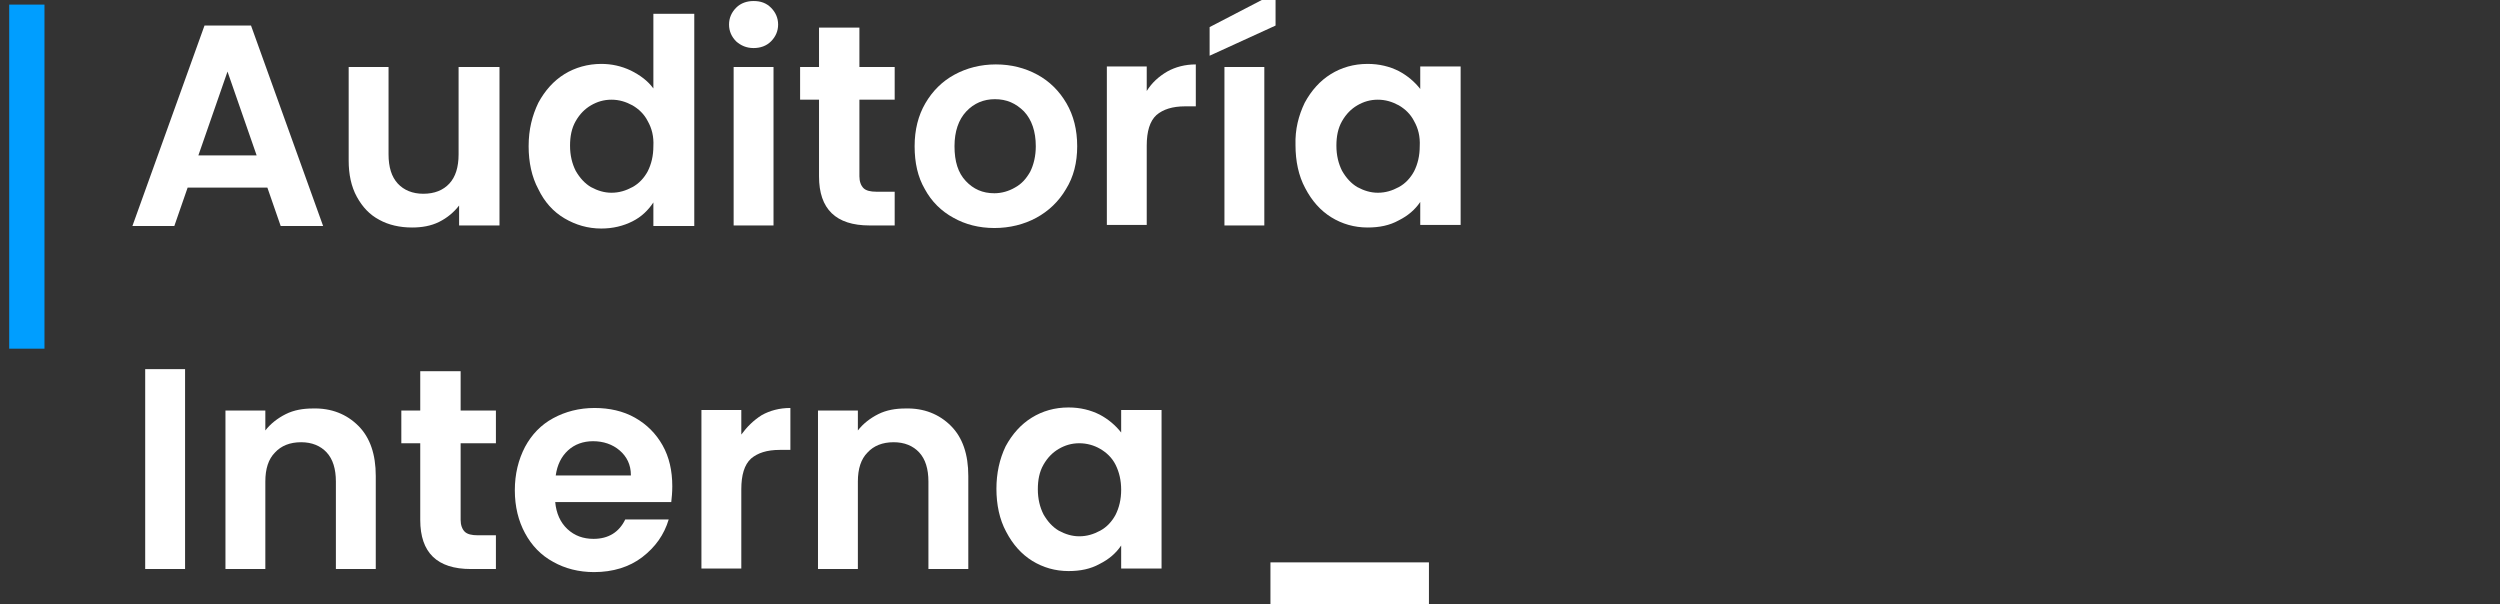 <?xml version="1.0" encoding="utf-8"?>
<!-- Generator: Adobe Illustrator 26.5.0, SVG Export Plug-In . SVG Version: 6.00 Build 0)  -->
<svg version="1.1" id="Layer_1" xmlns="http://www.w3.org/2000/svg" xmlns:xlink="http://www.w3.org/1999/xlink" x="0px" y="0px"
	 width="489px" height="118.2px" viewBox="0 0 489 118.2" style="enable-background:new 0 0 489 118.2;" xml:space="preserve">
<rect x="0" y="0" width="489" height="118.2" fill="#333333" stroke="none"/>
<style type="text/css">
	.st0{fill:#FFFFFF;}
	.st1{fill:#009EFF;}
</style>
<g>
	<g>
		<path class="st0" d="M279.5,110v8.2h-31V110H279.5z"/>
	</g>
	<g>
		<rect x="1.8" y="0.9" class="st1" width="6.9" height="67.3"/>
	</g>
	<g>
		<path class="st0" d="M52.3,36.7H36.7l-2.6,7.5h-8.2L40,5h9.1l14.1,39.2h-8.3L52.3,36.7z M50.2,30.4L44.5,14l-5.7,16.4H50.2z"/>
		<path class="st0" d="M97.7,13.1v31h-7.9v-3.9c-1,1.3-2.3,2.4-3.9,3.2c-1.6,0.8-3.4,1.1-5.3,1.1c-2.4,0-4.6-0.5-6.4-1.5
			c-1.9-1-3.3-2.5-4.4-4.5c-1.1-2-1.6-4.4-1.6-7.1V13.1H76v17.1c0,2.5,0.6,4.4,1.8,5.7s2.9,2,5,2c2.2,0,3.9-0.7,5.1-2
			c1.2-1.3,1.8-3.2,1.8-5.7V13.1H97.7z"/>
		<path class="st0" d="M105.3,20.1c1.3-2.4,3-4.3,5.1-5.6s4.6-2,7.2-2c2,0,3.9,0.4,5.8,1.3c1.8,0.9,3.3,2,4.4,3.5V2.7h8v41.5h-8
			v-4.6c-1,1.5-2.3,2.8-4.1,3.7c-1.8,0.9-3.8,1.4-6.1,1.4c-2.6,0-5-0.7-7.2-2c-2.2-1.3-3.9-3.2-5.1-5.7c-1.3-2.4-1.9-5.3-1.9-8.4
			C103.4,25.3,104.1,22.6,105.3,20.1z M126.7,23.7c-0.7-1.4-1.8-2.4-3-3.1c-1.3-0.7-2.6-1.1-4.1-1.1c-1.5,0-2.8,0.4-4,1.1
			c-1.2,0.7-2.2,1.7-3,3.1c-0.8,1.4-1.1,3-1.1,4.8c0,1.9,0.4,3.5,1.1,4.9c0.8,1.4,1.8,2.5,3,3.2c1.3,0.7,2.6,1.1,4,1.1
			c1.5,0,2.8-0.4,4.1-1.1c1.3-0.7,2.3-1.8,3-3.1c0.7-1.4,1.1-3,1.1-4.9C127.9,26.7,127.5,25.1,126.7,23.7z"/>
		<path class="st0" d="M144,8.1c-0.9-0.9-1.4-2-1.4-3.3c0-1.3,0.5-2.4,1.4-3.3c0.9-0.9,2.1-1.3,3.4-1.3c1.4,0,2.5,0.4,3.4,1.3
			c0.9,0.9,1.4,2,1.4,3.3c0,1.3-0.5,2.4-1.4,3.3c-0.9,0.9-2.1,1.3-3.4,1.3C146,9.4,144.9,8.9,144,8.1z M151.3,13.1v31h-7.8v-31
			H151.3z"/>
		<path class="st0" d="M168.1,19.5v15c0,1,0.3,1.8,0.8,2.3c0.5,0.5,1.4,0.7,2.5,0.7h3.6v6.6h-4.9c-6.6,0-9.9-3.2-9.9-9.6v-15h-3.7
			v-6.4h3.7V5.4h7.9v7.7h6.9v6.4H168.1z"/>
		<path class="st0" d="M186.5,42.6c-2.4-1.3-4.3-3.2-5.6-5.6c-1.4-2.4-2-5.2-2-8.4c0-3.2,0.7-6,2.1-8.4c1.4-2.4,3.3-4.3,5.7-5.6
			c2.4-1.3,5.1-2,8.1-2c3,0,5.7,0.7,8.1,2c2.4,1.3,4.3,3.2,5.7,5.6c1.4,2.4,2.1,5.2,2.1,8.4c0,3.2-0.7,6-2.2,8.4
			c-1.4,2.4-3.4,4.3-5.8,5.6c-2.4,1.3-5.2,2-8.2,2C191.5,44.6,188.8,43.9,186.5,42.6z M198.5,36.7c1.3-0.7,2.2-1.7,3-3.1
			c0.7-1.4,1.1-3.1,1.1-5c0-2.9-0.8-5.2-2.3-6.8c-1.6-1.6-3.4-2.4-5.7-2.4c-2.2,0-4.1,0.8-5.6,2.4c-1.5,1.6-2.3,3.9-2.3,6.8
			c0,3,0.7,5.2,2.2,6.8c1.5,1.6,3.3,2.4,5.6,2.4C195.9,37.8,197.3,37.4,198.5,36.7z"/>
		<path class="st0" d="M228.3,14c1.6-0.9,3.5-1.4,5.6-1.4v8.2h-2.1c-2.5,0-4.3,0.6-5.6,1.7c-1.3,1.2-1.9,3.2-1.9,6v15.5h-7.8v-31
			h7.8v4.8C225.3,16.2,226.6,15,228.3,14z"/>
		<path class="st0" d="M249.5,5l-12.9,5.9V5.3l12.9-6.7V5z M247.3,13.1v31h-7.8v-31H247.3z"/>
		<path class="st0" d="M255.2,20.1c1.3-2.4,3-4.3,5.1-5.6s4.5-2,7.2-2c2.3,0,4.3,0.5,6.1,1.4c1.7,0.9,3.1,2.1,4.2,3.5v-4.4h7.9v31
			h-7.9v-4.5c-1,1.5-2.4,2.7-4.2,3.6c-1.8,1-3.8,1.4-6.1,1.4c-2.6,0-5-0.7-7.1-2c-2.1-1.3-3.8-3.2-5.1-5.7c-1.3-2.4-1.9-5.3-1.9-8.4
			C253.3,25.3,254,22.6,255.2,20.1z M276.6,23.7c-0.7-1.4-1.8-2.4-3-3.1c-1.3-0.7-2.6-1.1-4.1-1.1c-1.5,0-2.8,0.4-4,1.1
			c-1.2,0.7-2.2,1.7-3,3.1c-0.8,1.4-1.1,3-1.1,4.8c0,1.9,0.4,3.5,1.1,4.9c0.8,1.4,1.8,2.5,3,3.2c1.3,0.7,2.6,1.1,4,1.1
			c1.5,0,2.8-0.4,4.1-1.1c1.3-0.7,2.3-1.8,3-3.1c0.7-1.4,1.1-3,1.1-4.9C277.8,26.7,277.4,25.1,276.6,23.7z"/>
		<path class="st0" d="M36.2,72.2v39.1h-7.8V72.2H36.2z"/>
		<path class="st0" d="M70.1,83.3c2.3,2.3,3.4,5.6,3.4,9.8v18.2h-7.8V94.2c0-2.5-0.6-4.4-1.8-5.7c-1.2-1.3-2.9-2-5-2
			c-2.2,0-3.9,0.7-5.1,2c-1.3,1.3-1.9,3.2-1.9,5.7v17.1h-7.8v-31h7.8v3.9c1-1.3,2.4-2.4,4-3.2c1.6-0.8,3.4-1.1,5.3-1.1
			C64.8,79.8,67.8,81,70.1,83.3z"/>
		<path class="st0" d="M90.1,86.7v15c0,1,0.3,1.8,0.8,2.3c0.5,0.5,1.4,0.7,2.5,0.7H97v6.6h-4.9c-6.6,0-9.9-3.2-9.9-9.6v-15h-3.7
			v-6.4h3.7v-7.7h7.9v7.7H97v6.4H90.1z"/>
		<path class="st0" d="M131.3,98.2h-22.7c0.2,2.2,1,4,2.4,5.3c1.4,1.3,3.1,1.9,5.1,1.9c2.9,0,5-1.3,6.2-3.8h8.5
			c-0.9,3-2.6,5.4-5.2,7.4c-2.5,1.9-5.7,2.9-9.4,2.9c-3,0-5.7-0.7-8-2c-2.4-1.3-4.2-3.2-5.5-5.6c-1.3-2.4-2-5.2-2-8.4
			c0-3.2,0.7-6,2-8.5c1.3-2.4,3.1-4.3,5.5-5.6c2.4-1.3,5.1-2,8.1-2c2.9,0,5.6,0.6,7.9,1.9c2.3,1.3,4.1,3.1,5.4,5.4
			c1.3,2.3,1.9,5,1.9,8C131.5,96.3,131.4,97.3,131.3,98.2z M123.4,92.9c0-2-0.8-3.6-2.2-4.8c-1.4-1.2-3.2-1.8-5.2-1.8
			c-1.9,0-3.6,0.6-4.9,1.8c-1.3,1.2-2.1,2.8-2.4,4.9H123.4z"/>
		<path class="st0" d="M149,81.2c1.6-0.9,3.5-1.4,5.6-1.4v8.2h-2.1c-2.5,0-4.3,0.6-5.6,1.7c-1.3,1.2-1.9,3.2-1.9,6v15.5h-7.8v-31
			h7.8v4.8C146.1,83.5,147.4,82.2,149,81.2z"/>
		<path class="st0" d="M186,83.3c2.3,2.3,3.4,5.6,3.4,9.8v18.2h-7.8V94.2c0-2.5-0.6-4.4-1.8-5.7c-1.2-1.3-2.9-2-5-2
			c-2.2,0-3.9,0.7-5.1,2c-1.3,1.3-1.9,3.2-1.9,5.7v17.1h-7.8v-31h7.8v3.9c1-1.3,2.4-2.4,4-3.2s3.4-1.1,5.3-1.1
			C180.7,79.8,183.7,81,186,83.3z"/>
		<path class="st0" d="M196.7,87.3c1.3-2.4,3-4.3,5.1-5.6c2.1-1.3,4.5-2,7.2-2c2.3,0,4.3,0.5,6.1,1.4c1.7,0.9,3.1,2.1,4.2,3.5v-4.4
			h7.9v31h-7.9v-4.5c-1,1.5-2.4,2.7-4.2,3.6c-1.8,1-3.8,1.4-6.1,1.4c-2.6,0-5-0.7-7.1-2c-2.1-1.3-3.8-3.2-5.1-5.7
			c-1.3-2.4-1.9-5.3-1.9-8.4C194.9,92.6,195.5,89.8,196.7,87.3z M218.2,90.9c-0.7-1.4-1.8-2.4-3-3.1s-2.6-1.1-4.1-1.1
			c-1.5,0-2.8,0.4-4,1.1c-1.2,0.7-2.2,1.7-3,3.1c-0.8,1.4-1.1,3-1.1,4.8c0,1.9,0.4,3.5,1.1,4.9c0.8,1.4,1.8,2.5,3,3.2
			c1.3,0.7,2.6,1.1,4,1.1c1.5,0,2.8-0.4,4.1-1.1s2.3-1.8,3-3.1c0.7-1.4,1.1-3,1.1-4.9C219.3,93.9,218.9,92.3,218.2,90.9z"/>
	</g>
</g>
</svg>
